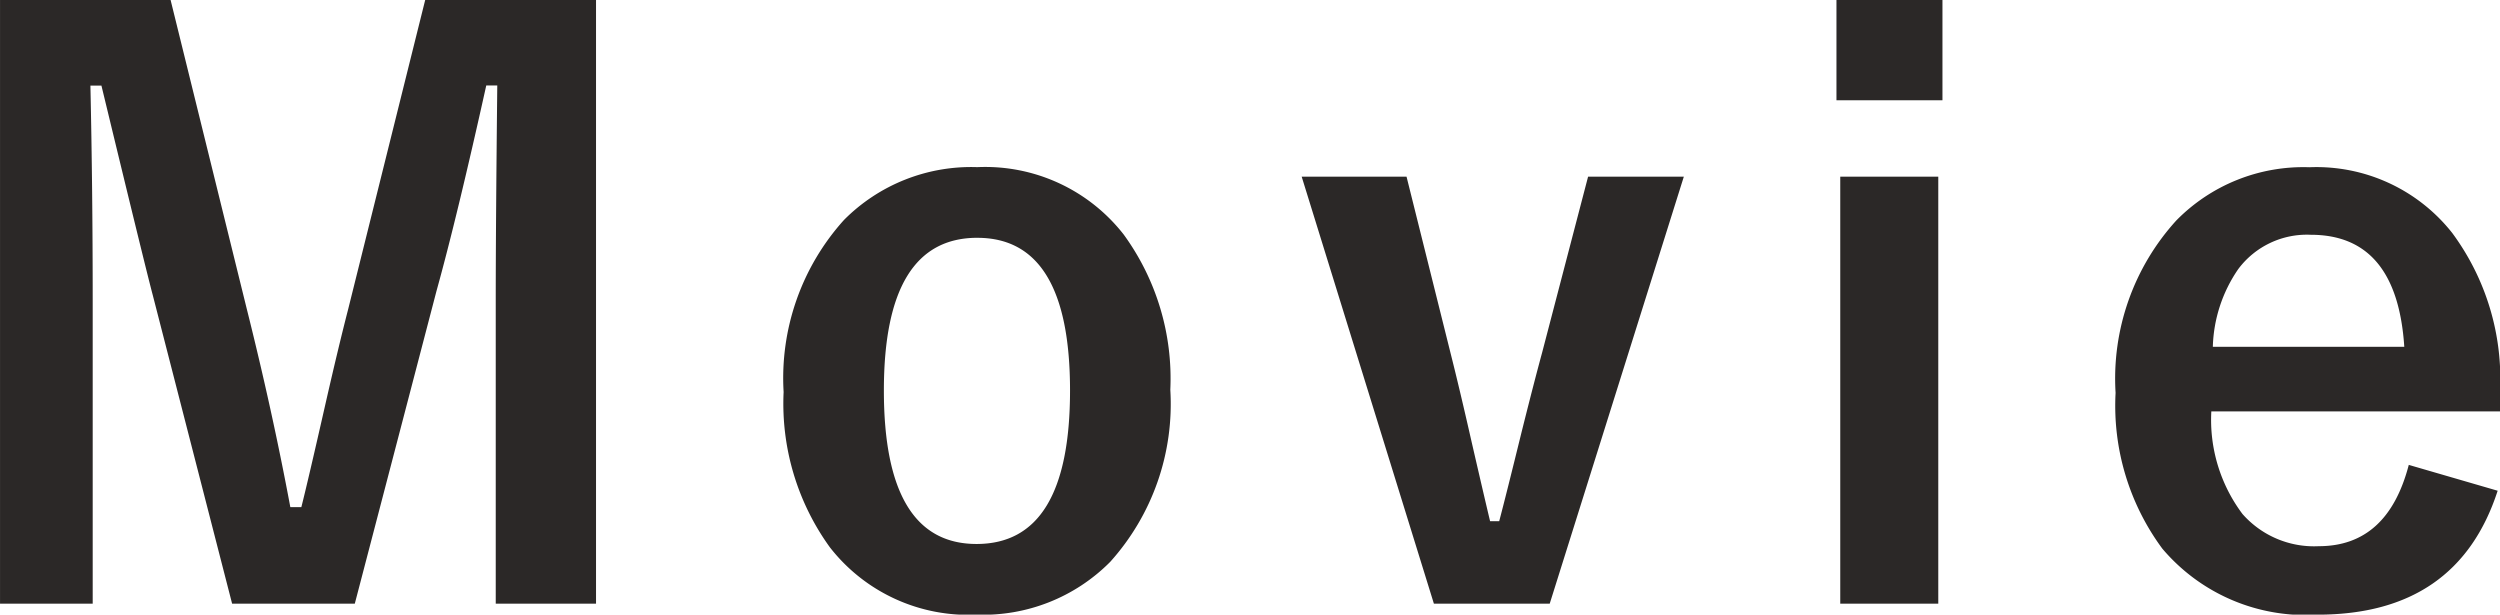 <svg xmlns="http://www.w3.org/2000/svg" width="102.831" height="25.281" viewBox="0 0 102.831 25.281">
  <g id="グループ_63488" data-name="グループ 63488" transform="translate(-504.334 -1545.234)">
    <path id="パス_16834" data-name="パス 16834" d="M-26.15-24.766V.063h-4.125V-12.484q0-2.875.063-8.766h-.453q-1.2,5.406-2.047,8.453L-36.072.063h-5.047l-3.266-12.7q-.3-1.125-2.109-8.609h-.453q.094,4.313.094,8.828V.063h-3.812V-24.766h7.016l3.125,12.672q1.062,4.234,1.8,8.188h.453q.266-1.047,1-4.281.531-2.328.922-3.844l3.172-12.734Zm15.684,6.875A7.222,7.222,0,0,1-4.45-15.125,10.062,10.062,0,0,1-2.528-8.734,9.71,9.71,0,0,1-5-1.656,7.356,7.356,0,0,1-10.5.516,7.212,7.212,0,0,1-16.528-2.25a10.079,10.079,0,0,1-1.906-6.391,9.707,9.707,0,0,1,2.484-7.078A7.369,7.369,0,0,1-10.466-17.891Zm0,2.906q-3.844,0-3.844,6.281,0,6.313,3.813,6.313,3.844,0,3.844-6.312Q-6.653-14.984-10.466-14.984ZM18.594-17.5,13.078.063H8.313L2.875-17.5H7.188l1.828,7.328q.359,1.422.859,3.625.547,2.375.75,3.219H11q.281-1.062.922-3.672.5-2,.844-3.266L14.656-17.5Zm10.466,0V.063H25.028V-17.5Zm.172-7.266v4.125H24.872v-4.125ZM52.166-7.844H40.291a6.452,6.452,0,0,0,1.281,4.219A3.921,3.921,0,0,0,44.713-2.3q2.828,0,3.7-3.344l3.656,1.063Q50.416.516,44.666.516A7.718,7.718,0,0,1,38.275-2.2a9.89,9.89,0,0,1-1.922-6.406,9.66,9.66,0,0,1,2.5-7.094,7.322,7.322,0,0,1,5.469-2.187,7.112,7.112,0,0,1,5.875,2.7,10.1,10.1,0,0,1,1.969,6.516ZM48.228-10.5q-.3-4.609-3.844-4.609A3.524,3.524,0,0,0,41.4-13.7a5.911,5.911,0,0,0-1.047,3.2Z" transform="translate(555 1570)" fill="#2b2827"/>
  </g>
</svg>
